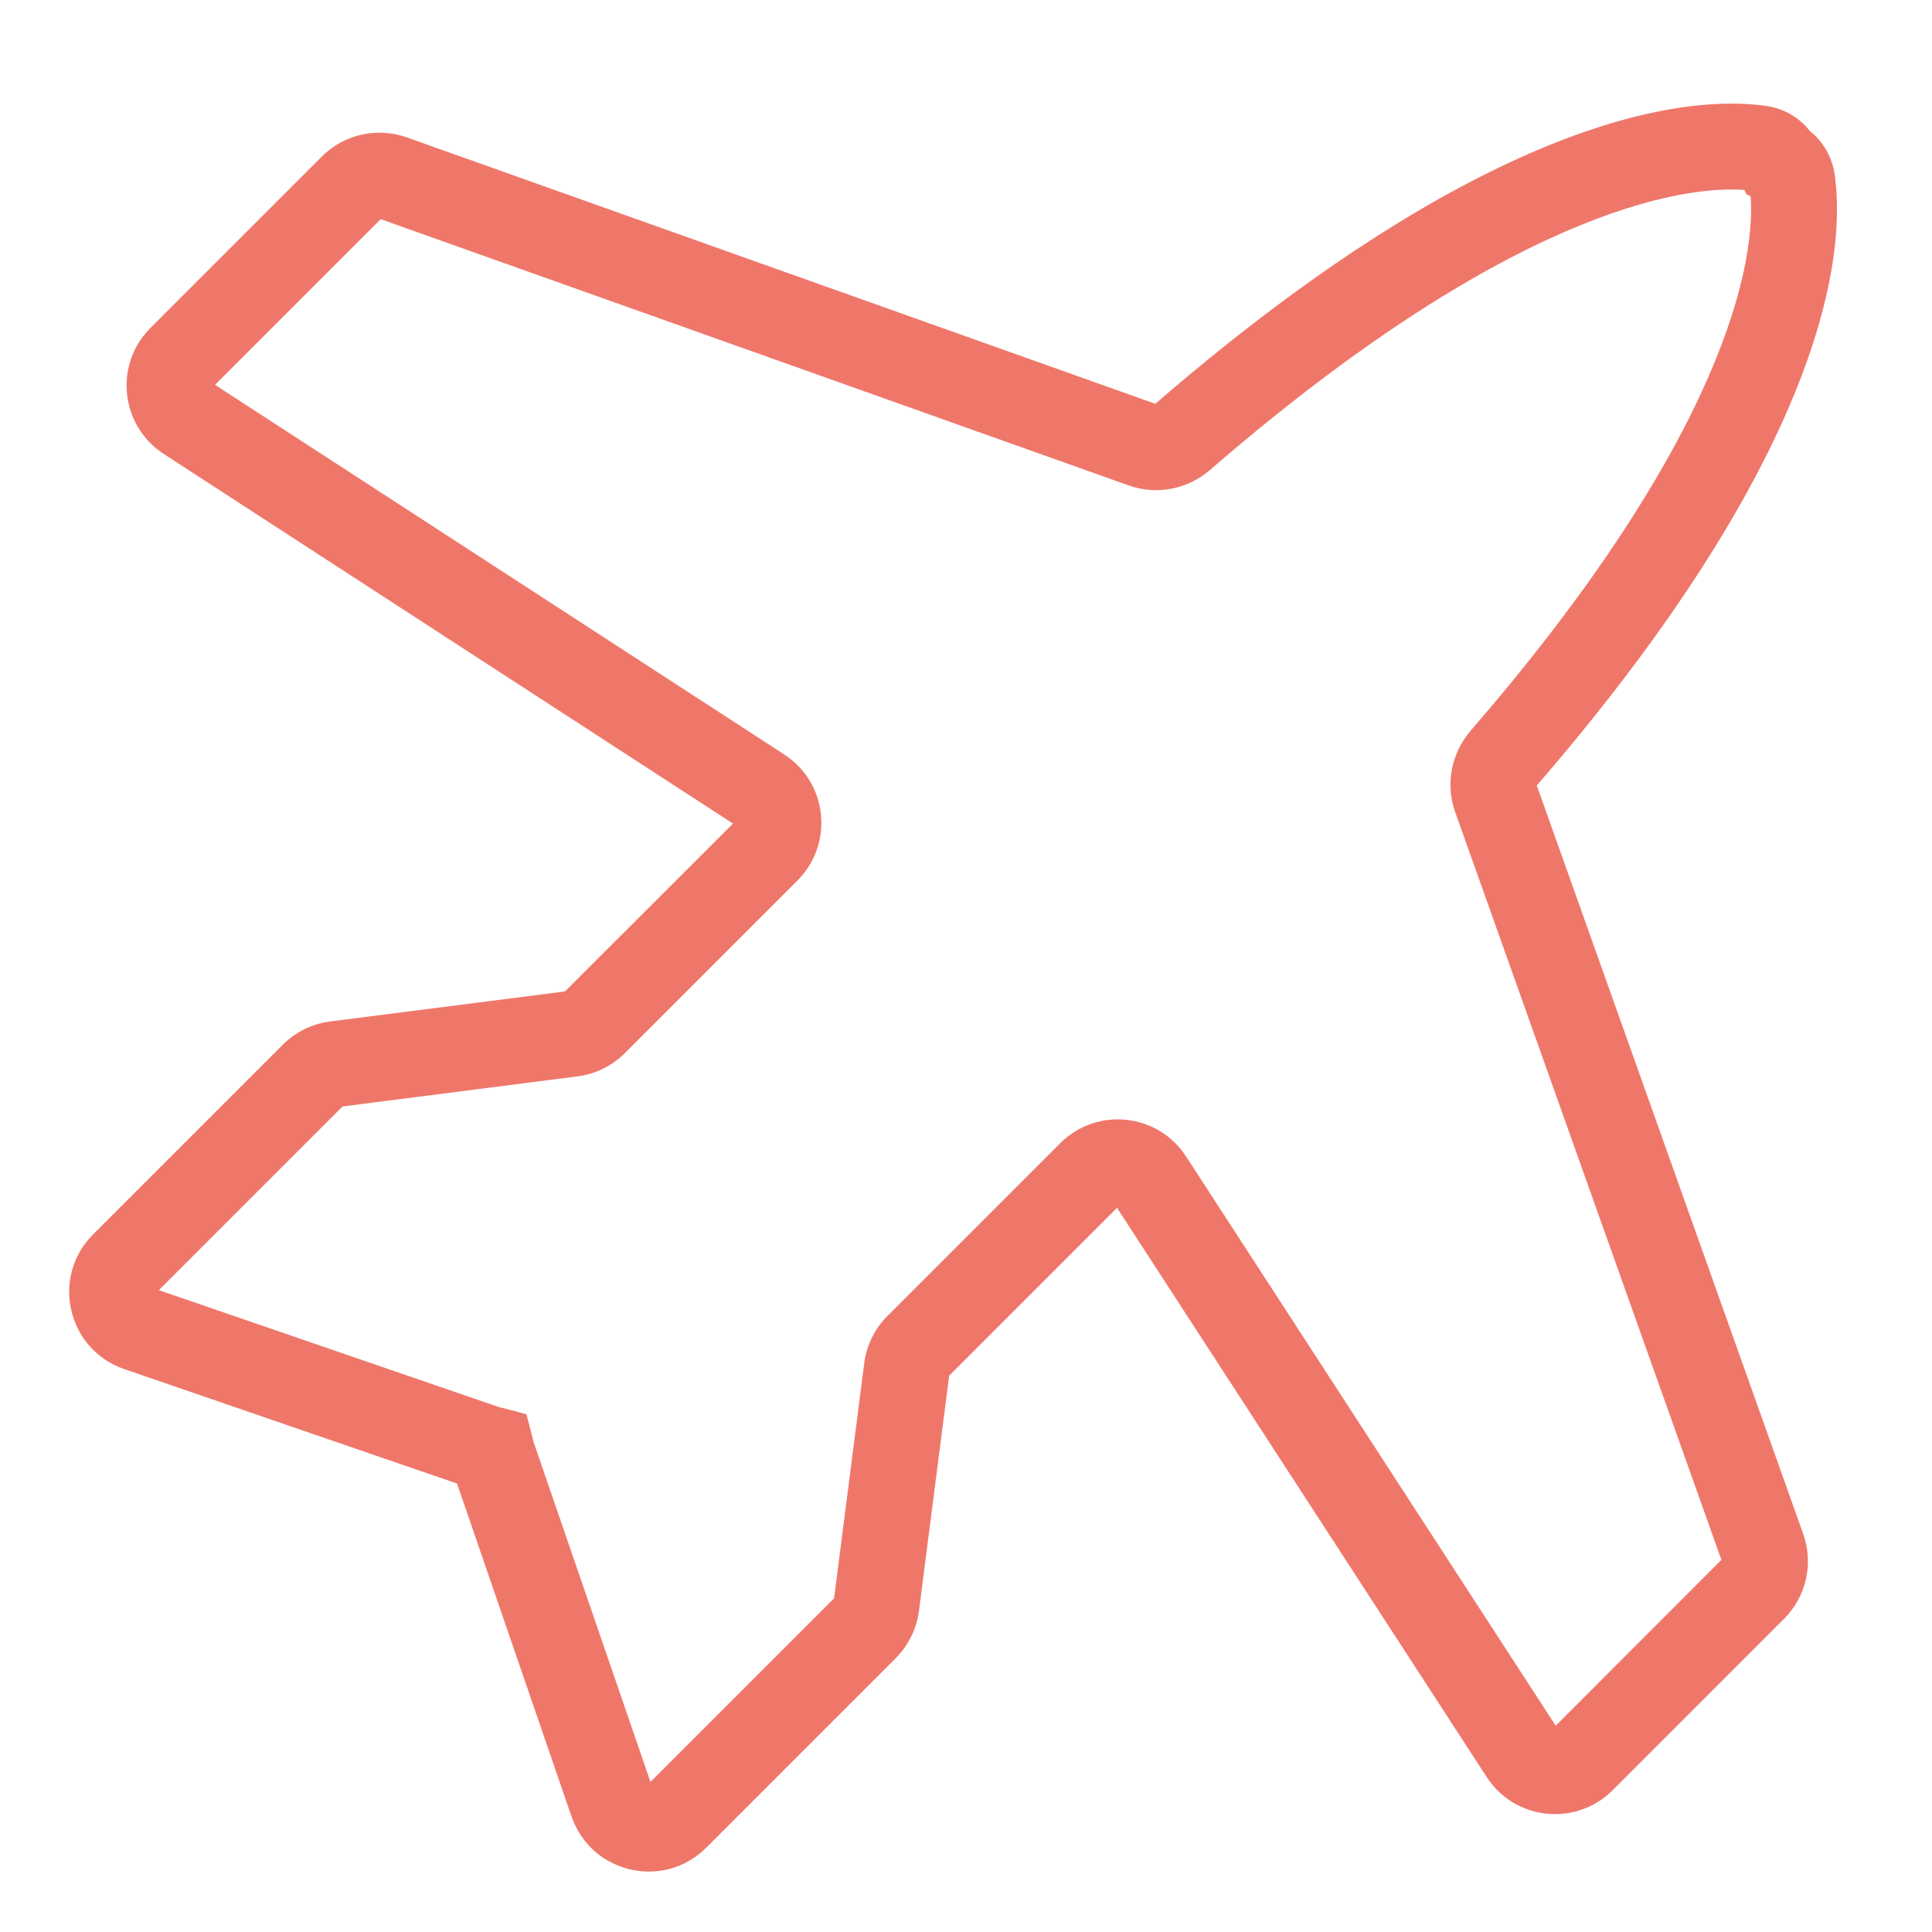 <svg xmlns="http://www.w3.org/2000/svg" fill="none" viewBox="0 0 18 18" height="18" width="18">
<path fill="#EF776A" d="M16.391 1.382L16.444 0.985L16.443 0.985L16.391 1.382ZM16.572 1.509L16.209 1.677L16.271 1.81L16.403 1.871L16.572 1.509ZM16.698 1.69L17.095 1.638L17.095 1.638L16.698 1.69ZM14.003 7.07L13.701 6.808L13.701 6.809L14.003 7.07ZM13.934 7.43L13.557 7.564L13.557 7.564L13.934 7.43ZM16.424 14.425L16.8 14.291L16.8 14.291L16.424 14.425ZM16.339 14.798L16.622 15.081L16.623 15.081L16.339 14.798ZM14.187 16.339L14.522 16.121L14.522 16.121L14.187 16.339ZM10.714 10.992L11.05 10.774L11.05 10.774L10.714 10.992ZM10.161 10.934L9.878 10.651L9.878 10.651L10.161 10.934ZM8.551 12.543L8.268 12.261L8.268 12.261L8.551 12.543ZM8.449 12.751L8.052 12.699L8.052 12.7L8.449 12.751ZM8.166 14.956L7.769 14.905L7.769 14.905L8.166 14.956ZM5.704 16.795L5.325 16.925L5.326 16.925L5.704 16.795ZM4.582 13.532L4.203 13.662L4.203 13.662L4.582 13.532ZM4.576 13.503L4.964 13.404L4.905 13.176L4.677 13.116L4.576 13.503ZM4.549 13.498L4.419 13.877L4.419 13.877L4.549 13.498ZM1.286 12.376L1.416 11.998L1.416 11.998L1.286 12.376ZM3.125 9.914L3.074 9.517L3.074 9.517L3.125 9.914ZM5.331 9.632L5.382 10.028L5.382 10.028L5.331 9.632ZM5.538 9.529L5.821 9.812L5.821 9.812L5.538 9.529ZM7.09 7.366L7.308 7.031L7.308 7.03L7.09 7.366ZM1.743 3.893L1.961 3.558L1.961 3.558L1.743 3.893ZM3.656 1.657L3.79 1.28L3.79 1.28L3.656 1.657ZM10.651 4.147L10.517 4.523L10.517 4.523L10.651 4.147ZM11.011 4.077L11.273 4.379L11.273 4.379L11.011 4.077ZM16.391 1.382L16.338 1.778C16.323 1.776 16.296 1.768 16.267 1.748C16.239 1.727 16.22 1.701 16.209 1.677L16.572 1.509L16.935 1.341C16.847 1.151 16.671 1.015 16.444 0.985L16.391 1.382ZM16.572 1.509L16.403 1.871C16.378 1.859 16.352 1.84 16.331 1.812C16.311 1.784 16.304 1.758 16.302 1.743L16.698 1.69L17.095 1.638C17.065 1.414 16.932 1.235 16.741 1.146L16.572 1.509ZM16.698 1.69L16.302 1.743C16.392 2.427 16.044 4.104 13.701 6.808L14.003 7.07L14.306 7.332C16.694 4.576 17.231 2.67 17.095 1.638L16.698 1.69ZM14.003 7.07L13.701 6.809C13.525 7.012 13.463 7.301 13.557 7.564L13.934 7.43L14.31 7.296C14.314 7.305 14.314 7.313 14.313 7.318C14.312 7.323 14.309 7.328 14.306 7.332L14.003 7.07ZM13.934 7.43L13.557 7.564L16.047 14.559L16.424 14.425L16.8 14.291L14.31 7.296L13.934 7.43ZM16.424 14.425L16.047 14.559C16.041 14.543 16.045 14.526 16.056 14.516L16.339 14.798L16.623 15.081C16.828 14.874 16.899 14.568 16.8 14.291L16.424 14.425ZM16.339 14.798L16.056 14.515L14.458 16.114L14.741 16.397L15.024 16.68L16.622 15.081L16.339 14.798ZM14.741 16.397L14.458 16.114C14.476 16.096 14.508 16.098 14.522 16.121L14.187 16.339L13.851 16.556C14.114 16.961 14.683 17.02 15.024 16.68L14.741 16.397ZM14.187 16.339L14.522 16.121L11.05 10.774L10.714 10.992L10.379 11.21L13.851 16.556L14.187 16.339ZM10.714 10.992L11.05 10.774C10.787 10.369 10.218 10.311 9.878 10.651L10.161 10.934L10.443 11.217C10.425 11.235 10.394 11.233 10.379 11.21L10.714 10.992ZM10.161 10.934L9.878 10.651L8.268 12.261L8.551 12.543L8.834 12.826L10.443 11.217L10.161 10.934ZM8.551 12.543L8.268 12.261C8.15 12.378 8.074 12.532 8.052 12.699L8.449 12.751L8.845 12.802C8.844 12.812 8.839 12.821 8.834 12.826L8.551 12.543ZM8.449 12.751L8.052 12.7L7.769 14.905L8.166 14.956L8.562 15.007L8.845 12.802L8.449 12.751ZM8.166 14.956L7.769 14.905C7.77 14.897 7.774 14.889 7.78 14.882L8.063 15.165L8.346 15.448C8.465 15.328 8.541 15.173 8.562 15.007L8.166 14.956ZM8.063 15.165L7.78 14.882L6.013 16.649L6.296 16.932L6.579 17.215L8.346 15.448L8.063 15.165ZM6.296 16.932L6.013 16.649C6.017 16.645 6.024 16.641 6.033 16.639C6.04 16.637 6.047 16.637 6.052 16.638C6.057 16.639 6.063 16.642 6.069 16.647C6.076 16.653 6.08 16.66 6.082 16.665L5.704 16.795L5.326 16.925C5.508 17.455 6.183 17.611 6.579 17.215L6.296 16.932ZM5.704 16.795L6.082 16.665L4.96 13.402L4.582 13.532L4.203 13.662L5.325 16.925L5.704 16.795ZM4.582 13.532L4.96 13.402C4.967 13.422 4.97 13.438 4.972 13.447C4.973 13.452 4.974 13.456 4.974 13.459C4.974 13.46 4.975 13.461 4.975 13.462C4.975 13.462 4.975 13.463 4.975 13.463C4.975 13.463 4.975 13.463 4.975 13.463C4.975 13.463 4.975 13.462 4.975 13.462C4.975 13.461 4.974 13.46 4.974 13.459C4.974 13.457 4.973 13.453 4.973 13.449C4.971 13.44 4.969 13.424 4.964 13.404L4.576 13.503L4.189 13.602C4.185 13.588 4.183 13.577 4.182 13.572C4.182 13.57 4.182 13.569 4.182 13.569C4.182 13.569 4.182 13.569 4.182 13.57C4.182 13.571 4.182 13.572 4.182 13.573C4.183 13.577 4.185 13.589 4.187 13.603C4.19 13.617 4.195 13.638 4.203 13.662L4.582 13.532ZM4.576 13.503L4.677 13.116C4.655 13.111 4.637 13.108 4.627 13.106C4.622 13.105 4.617 13.105 4.615 13.104C4.613 13.104 4.612 13.104 4.612 13.104C4.611 13.104 4.611 13.104 4.611 13.104C4.611 13.104 4.611 13.104 4.611 13.104C4.611 13.104 4.611 13.104 4.612 13.104C4.613 13.104 4.614 13.104 4.615 13.105C4.618 13.105 4.623 13.106 4.628 13.107C4.639 13.109 4.657 13.113 4.679 13.12L4.549 13.498L4.419 13.877C4.445 13.886 4.468 13.891 4.483 13.894C4.498 13.896 4.511 13.898 4.515 13.898C4.516 13.898 4.517 13.899 4.517 13.899C4.518 13.899 4.518 13.899 4.517 13.899C4.517 13.899 4.515 13.898 4.512 13.898C4.506 13.897 4.492 13.895 4.475 13.89L4.576 13.503ZM4.549 13.498L4.679 13.12L1.416 11.998L1.286 12.376L1.156 12.755L4.419 13.877L4.549 13.498ZM1.286 12.376L1.416 11.998C1.446 12.008 1.454 12.045 1.433 12.067L1.15 11.784L0.867 11.501C0.471 11.897 0.626 12.572 1.156 12.755L1.286 12.376ZM1.15 11.784L1.433 12.067L3.2 10.3L2.917 10.017L2.634 9.734L0.867 11.501L1.15 11.784ZM2.917 10.017L3.2 10.3C3.195 10.304 3.187 10.309 3.176 10.311L3.125 9.914L3.074 9.517C2.905 9.539 2.751 9.617 2.634 9.734L2.917 10.017ZM3.125 9.914L3.175 10.311L5.382 10.028L5.331 9.632L5.28 9.235L3.074 9.517L3.125 9.914ZM5.331 9.632L5.382 10.028C5.549 10.007 5.703 9.93 5.821 9.812L5.538 9.529L5.255 9.246C5.261 9.241 5.269 9.236 5.279 9.235L5.331 9.632ZM5.538 9.529L5.821 9.812L7.43 8.203L7.147 7.92L6.864 7.638L5.255 9.246L5.538 9.529ZM7.147 7.92L7.43 8.203C7.77 7.863 7.713 7.294 7.308 7.031L7.09 7.366L6.871 7.701C6.848 7.686 6.846 7.655 6.864 7.638L7.147 7.92ZM7.09 7.366L7.308 7.03L1.961 3.558L1.743 3.893L1.525 4.229L6.872 7.701L7.09 7.366ZM1.743 3.893L1.961 3.558C1.982 3.572 1.986 3.602 1.967 3.622L1.684 3.339L1.401 3.056C1.06 3.398 1.121 3.966 1.525 4.229L1.743 3.893ZM1.684 3.339L1.967 3.622L3.565 2.024L3.282 1.741L2.999 1.458L1.401 3.056L1.684 3.339ZM3.282 1.741L3.565 2.024C3.553 2.035 3.537 2.039 3.522 2.033L3.656 1.657L3.79 1.28C3.515 1.182 3.206 1.251 2.999 1.458L3.282 1.741ZM3.656 1.657L3.522 2.033L10.517 4.523L10.651 4.147L10.786 3.77L3.79 1.28L3.656 1.657ZM10.651 4.147L10.517 4.523C10.78 4.617 11.069 4.556 11.273 4.379L11.011 4.077L10.749 3.774C10.754 3.771 10.758 3.769 10.763 3.768C10.768 3.767 10.776 3.766 10.786 3.77L10.651 4.147ZM11.011 4.077L11.273 4.379C13.978 2.036 15.655 1.688 16.339 1.778L16.391 1.382L16.443 0.985C15.411 0.849 13.506 1.386 10.749 3.775L11.011 4.077Z"></path>
</svg>
